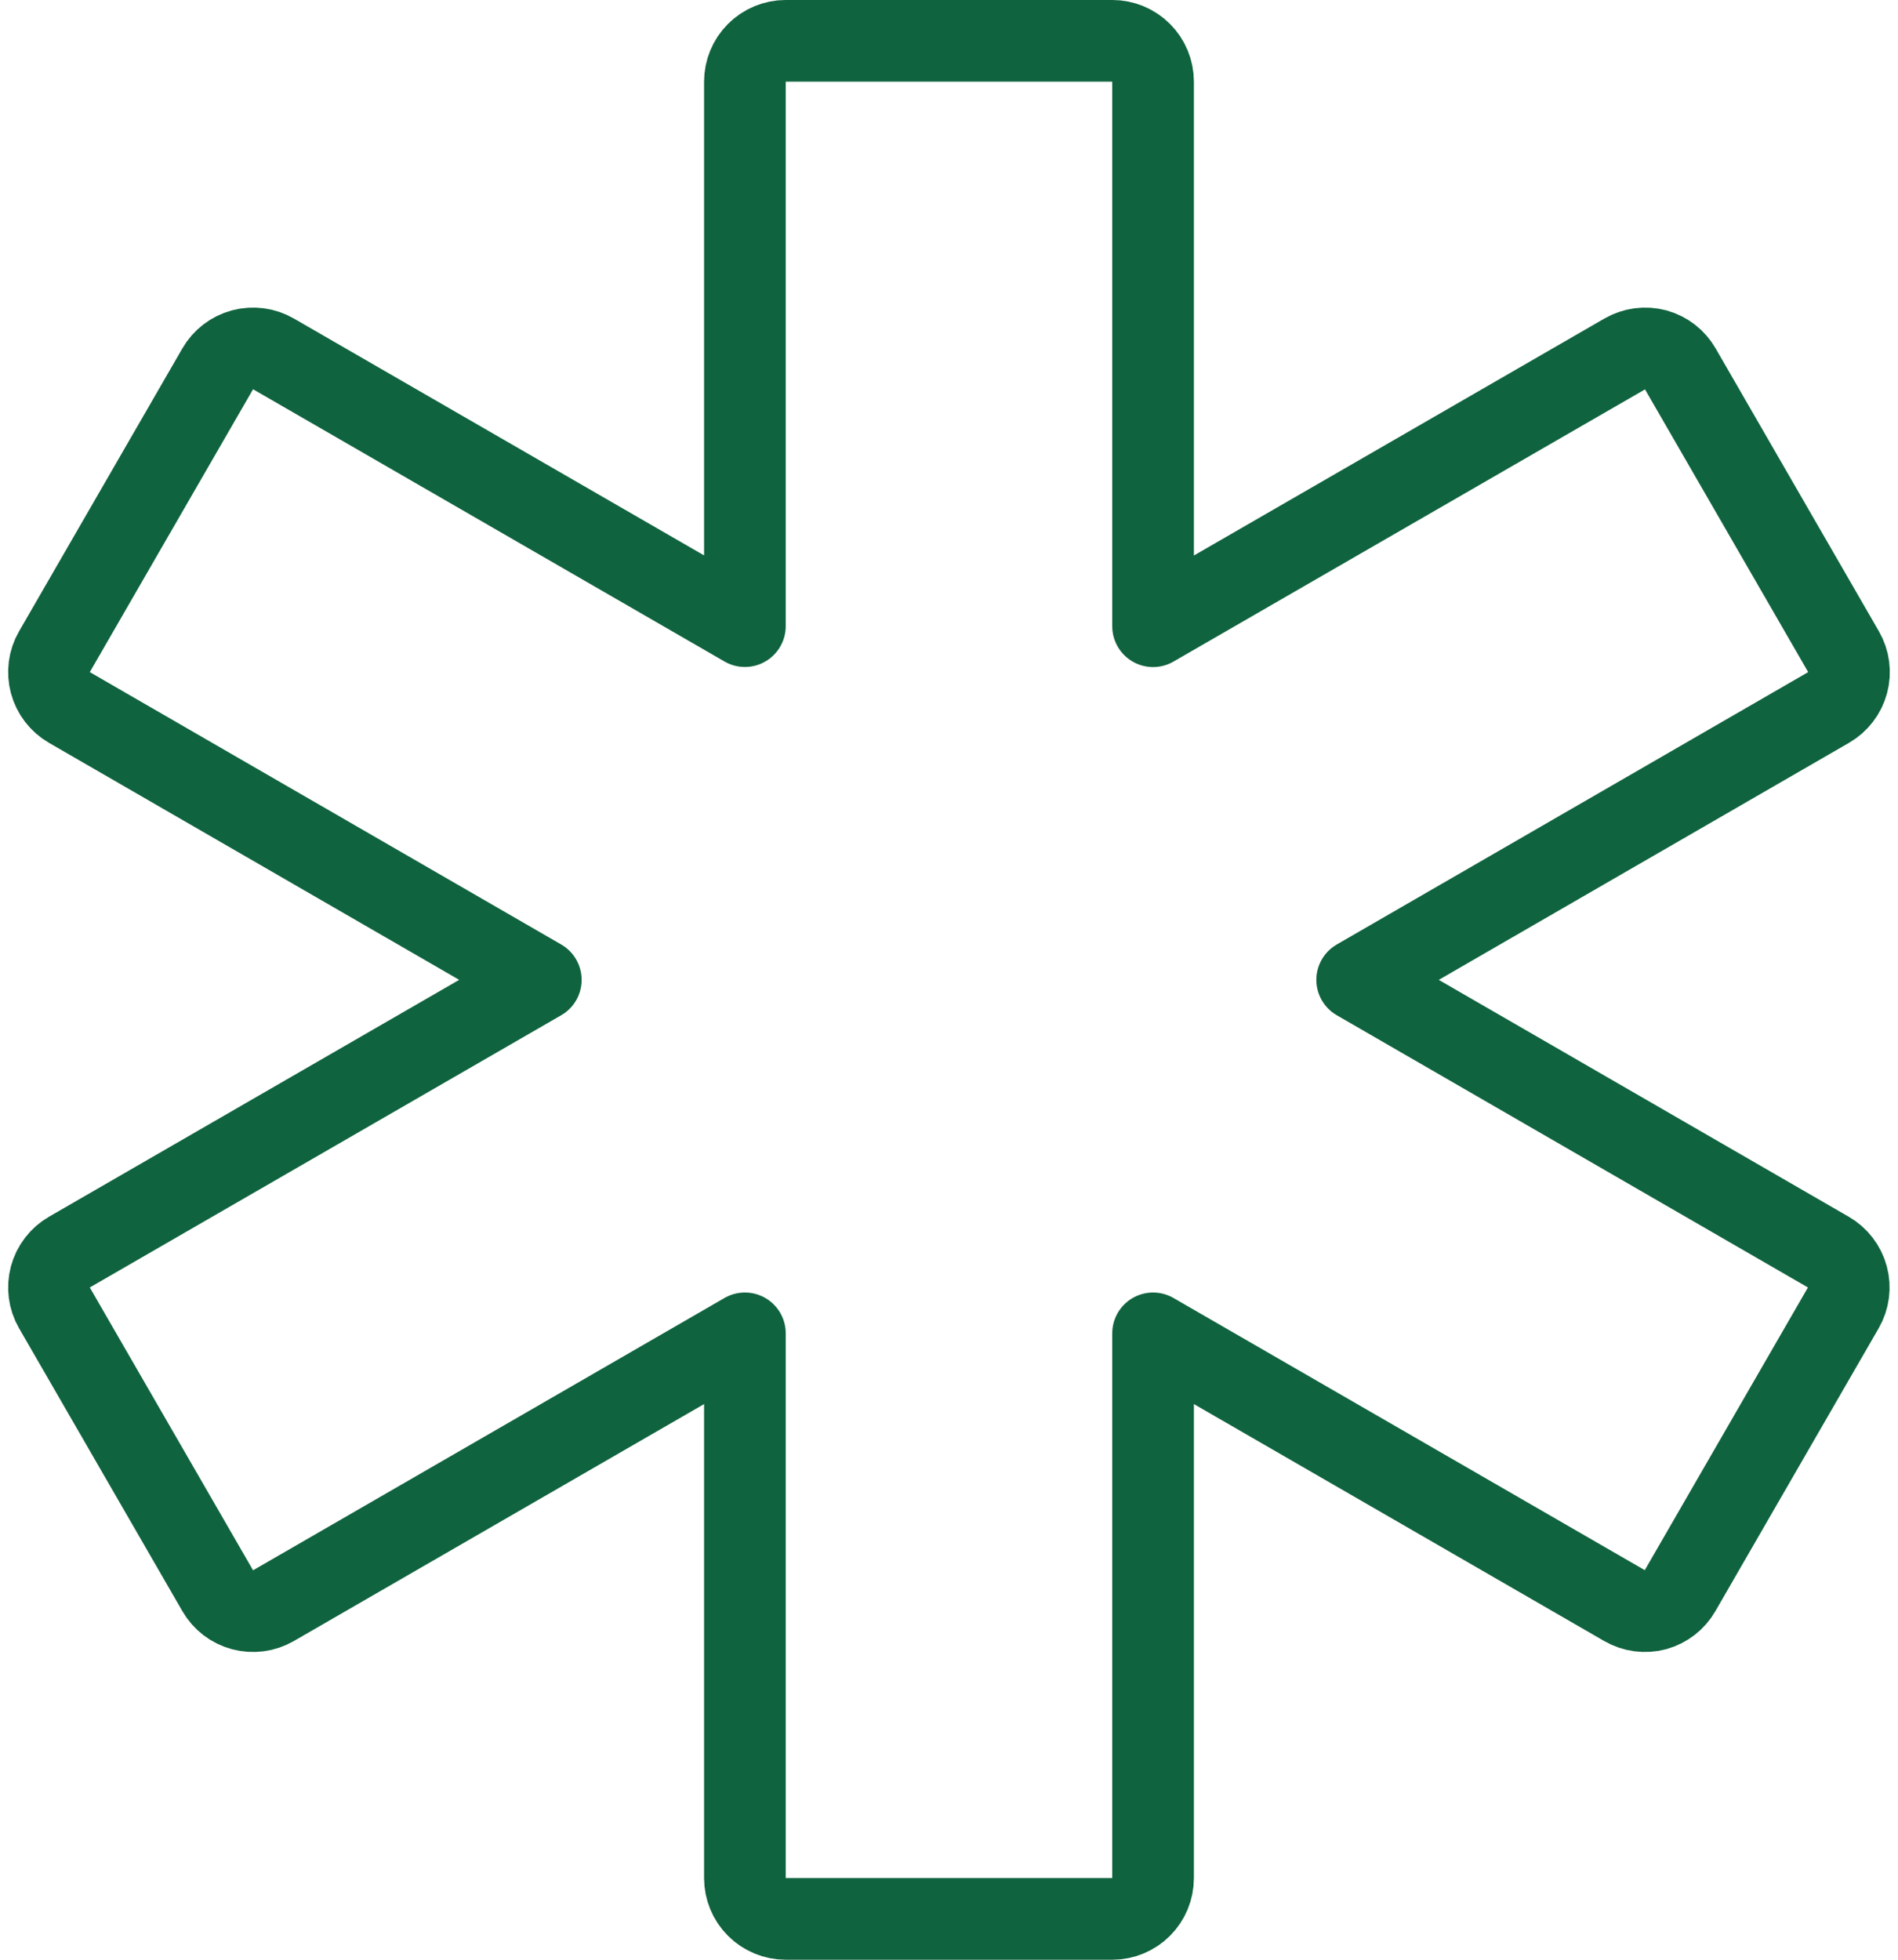 <svg width="62" height="64" viewBox="0 0 62 64" fill="none" xmlns="http://www.w3.org/2000/svg">
<path d="M59.733 23.104C60.039 22.927 60.263 22.636 60.354 22.294C60.446 21.953 60.398 21.589 60.221 21.283L54.888 12.045C54.713 11.741 54.426 11.518 54.088 11.424C53.746 11.333 53.383 11.381 53.077 11.557L37.666 20.451V2.667C37.666 2.313 37.526 1.974 37.276 1.724C37.026 1.474 36.687 1.333 36.333 1.333H25.666C25.313 1.333 24.974 1.474 24.723 1.724C24.473 1.974 24.333 2.313 24.333 2.667V20.448L8.933 11.557C8.627 11.38 8.263 11.333 7.921 11.424C7.58 11.516 7.288 11.739 7.112 12.045L1.778 21.283C1.601 21.589 1.554 21.953 1.645 22.294C1.737 22.636 1.96 22.927 2.266 23.104L17.666 32L2.266 40.891C1.96 41.068 1.737 41.359 1.645 41.7C1.554 42.042 1.601 42.406 1.778 42.712L7.112 51.949C7.288 52.256 7.58 52.479 7.921 52.571C8.263 52.662 8.627 52.614 8.933 52.437L24.333 43.544V61.333C24.333 61.687 24.473 62.026 24.723 62.276C24.974 62.526 25.313 62.667 25.666 62.667H36.333C36.687 62.667 37.026 62.526 37.276 62.276C37.526 62.026 37.666 61.687 37.666 61.333V43.544L53.069 52.437C53.375 52.614 53.738 52.662 54.08 52.571C54.418 52.477 54.705 52.254 54.88 51.949L60.213 42.712C60.39 42.406 60.438 42.042 60.346 41.7C60.255 41.359 60.031 41.068 59.725 40.891L44.333 32L59.733 23.104Z" stroke="#10633F" stroke-width="2.667" stroke-linecap="round" stroke-linejoin="round"/>
</svg>
